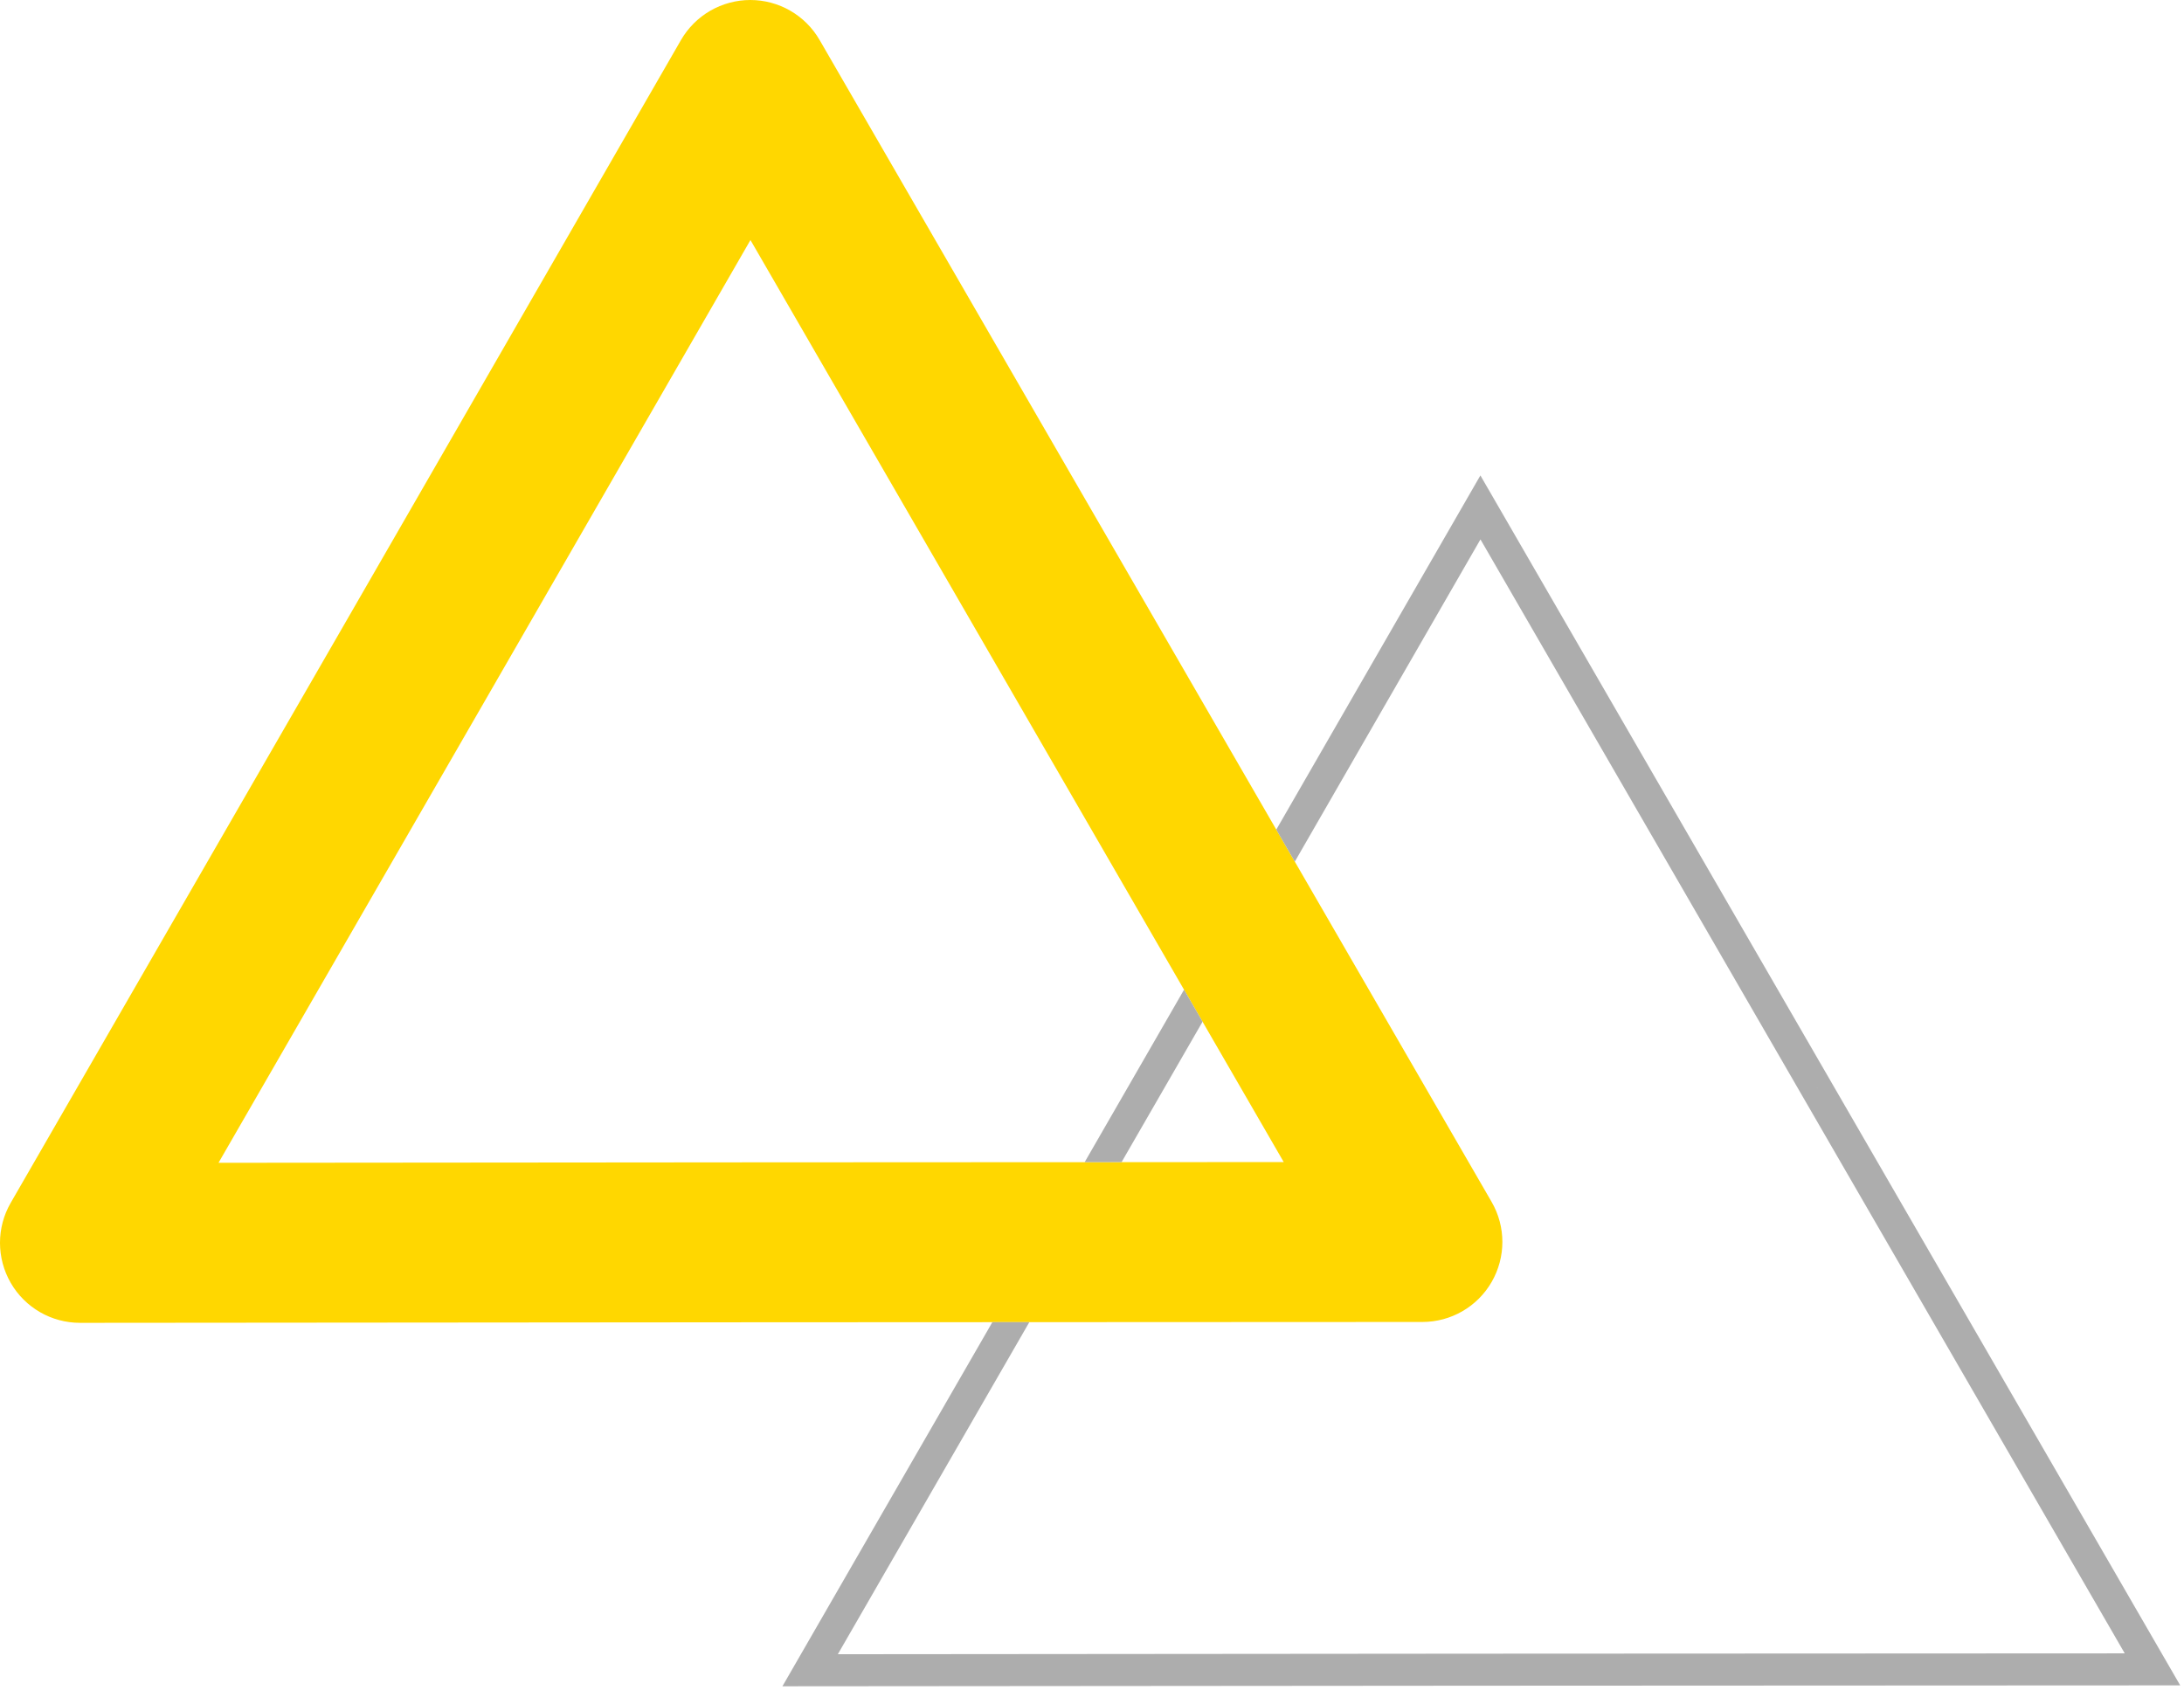 <?xml version="1.0" encoding="UTF-8"?> <svg xmlns="http://www.w3.org/2000/svg" width="91" height="71" viewBox="0 0 91 71" fill="none"> <g clip-path="url(#clip0_227_11)"> <path d="M45.267 27.551L48.152 25.882L34.149 1.665C33.553 0.635 32.452 0 31.261 0C30.676 0.001 30.101 0.156 29.594 0.448C29.088 0.741 28.667 1.162 28.374 1.669L14.417 25.899L0.445 50.132C-0.15 51.164 -0.148 52.435 0.448 53.467C1.044 54.499 2.145 55.132 3.336 55.131L31.3 55.108L59.268 55.095C60.459 55.094 61.559 54.458 62.153 53.426C62.747 52.394 62.748 51.125 62.152 50.093L48.152 25.882L45.267 27.551L42.38 29.219L53.489 48.431L31.296 48.442L9.105 48.461L20.193 29.229L31.269 10.004L42.38 29.219L45.267 27.551Z" fill="#FFD700"></path> <path d="M32.601 70.278L41.349 55.102L42.889 55.102L34.91 68.942L61.718 68.919L88.531 68.906L75.11 45.697L75.687 45.364L76.264 45.031L90.842 70.24L61.719 70.254L32.6 70.278H32.601ZM45.194 48.434L47.149 45.042L49.336 41.246L50.107 42.58L48.304 45.708L46.733 48.432L45.194 48.434ZM75.11 45.697L61.686 22.48L53.95 35.91L53.178 34.577L61.683 19.814L76.264 45.031L75.11 45.697Z" fill="#ADADAD"></path> </g> <defs> <clipPath id="clip0_227_11"> <rect width="91" height="71" fill="white"></rect> </clipPath> </defs> </svg> 